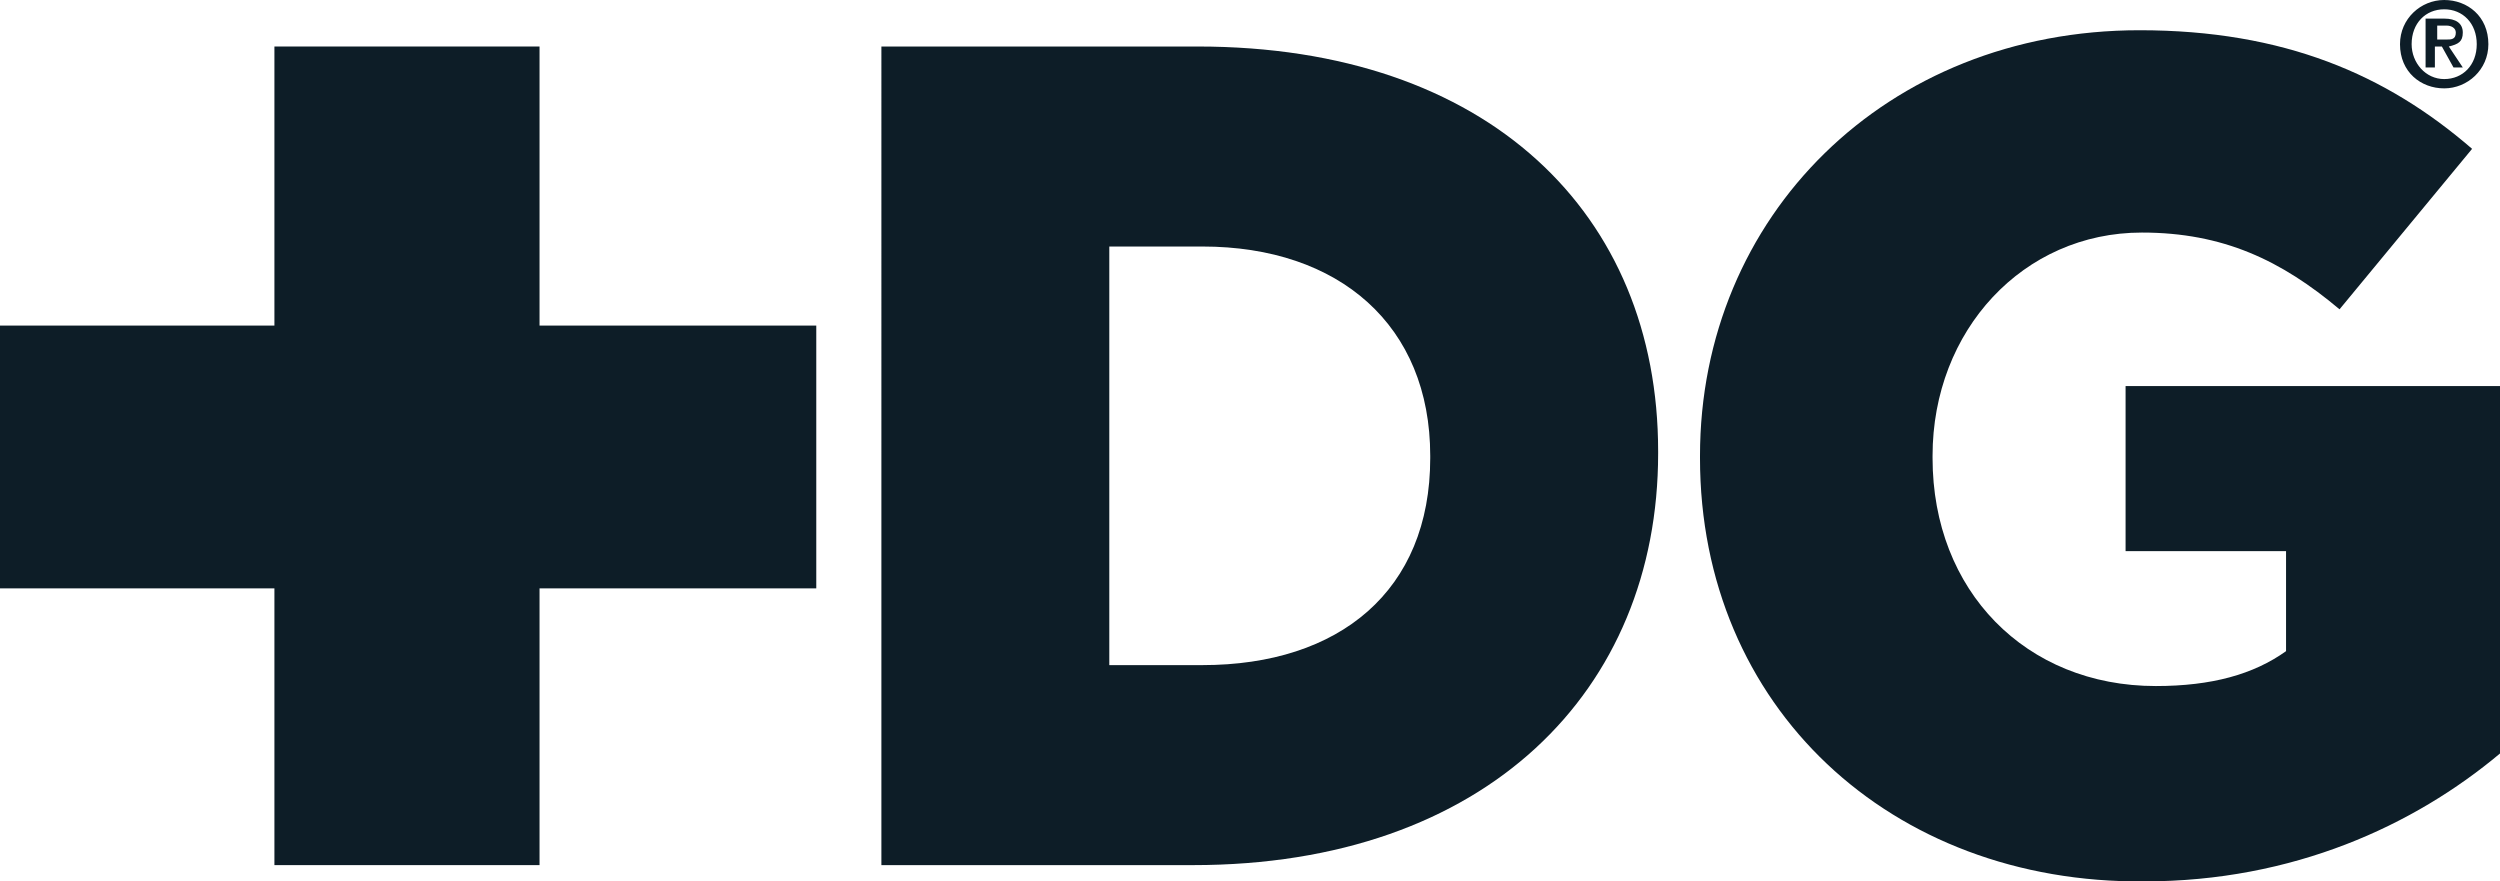 <?xml version="1.0" encoding="UTF-8"?>
<svg xmlns="http://www.w3.org/2000/svg" id="Layer_2" data-name="Layer 2" width="107.5" height="37.9" viewBox="0 0 107.5 37.9">
  <defs>
    <style> .cls-1 { fill: #0d1d27; } </style>
  </defs>
  <g id="Layer_1-2" data-name="Layer 1">
    <g>
      <path class="cls-1" d="M37.9,2h13.6c12.5,0,19.8,7.2,19.8,17.4v.1c0,10.2-7.4,17.7-20,17.7h-13.4V2Zm9.8,8.6V28.6h4c5.9,0,9.8-3.2,9.8-8.9v-.1c0-5.6-3.9-9-9.8-9,0,0-4,0-4,0Z"></path>
      <path class="cls-1" d="M73.1,19.7v-.1c0-10.3,8-18.3,18.9-18.3,6.2,0,10.6,1.9,14.3,5.1l-5.7,6.9c-2.5-2.1-5-3.3-8.5-3.3-5.1,0-9,4.2-9,9.6v.1c0,5.7,4,9.8,9.6,9.8,2.4,0,4.2-.5,5.6-1.5v-4.3h-6.9v-7.1h16.1v15.8c-3.7,3.1-8.9,5.5-15.3,5.5-10.9,.1-19.1-7.5-19.1-18.2Z"></path>
    </g>
    <polygon class="cls-1" points="23.2 14 23.2 2 11.8 2 11.8 14 0 14 0 25.3 11.8 25.3 11.8 37.2 23.2 37.2 23.2 25.3 35.1 25.3 35.1 14 23.2 14"></polygon>
    <path class="cls-1" d="M105.1,0c1,0,1.9,.7,1.9,1.9,0,1.1-.9,1.9-1.9,1.9s-1.9-.7-1.9-1.9c0-1.1,.9-1.9,1.9-1.9Zm0,3.4c.8,0,1.4-.6,1.4-1.5s-.6-1.5-1.4-1.5-1.4,.6-1.4,1.5c0,.8,.6,1.5,1.4,1.5Zm-.8-2.6h.8c.5,0,.8,.2,.8,.6s-.2,.5-.6,.6l.6,.9h-.4l-.5-.9h-.3v.9h-.4V.8Zm.5,.9h.4c.2,0,.4,0,.4-.3,0-.2-.2-.3-.4-.3h-.4v.6Z"></path>
  </g>
</svg>
